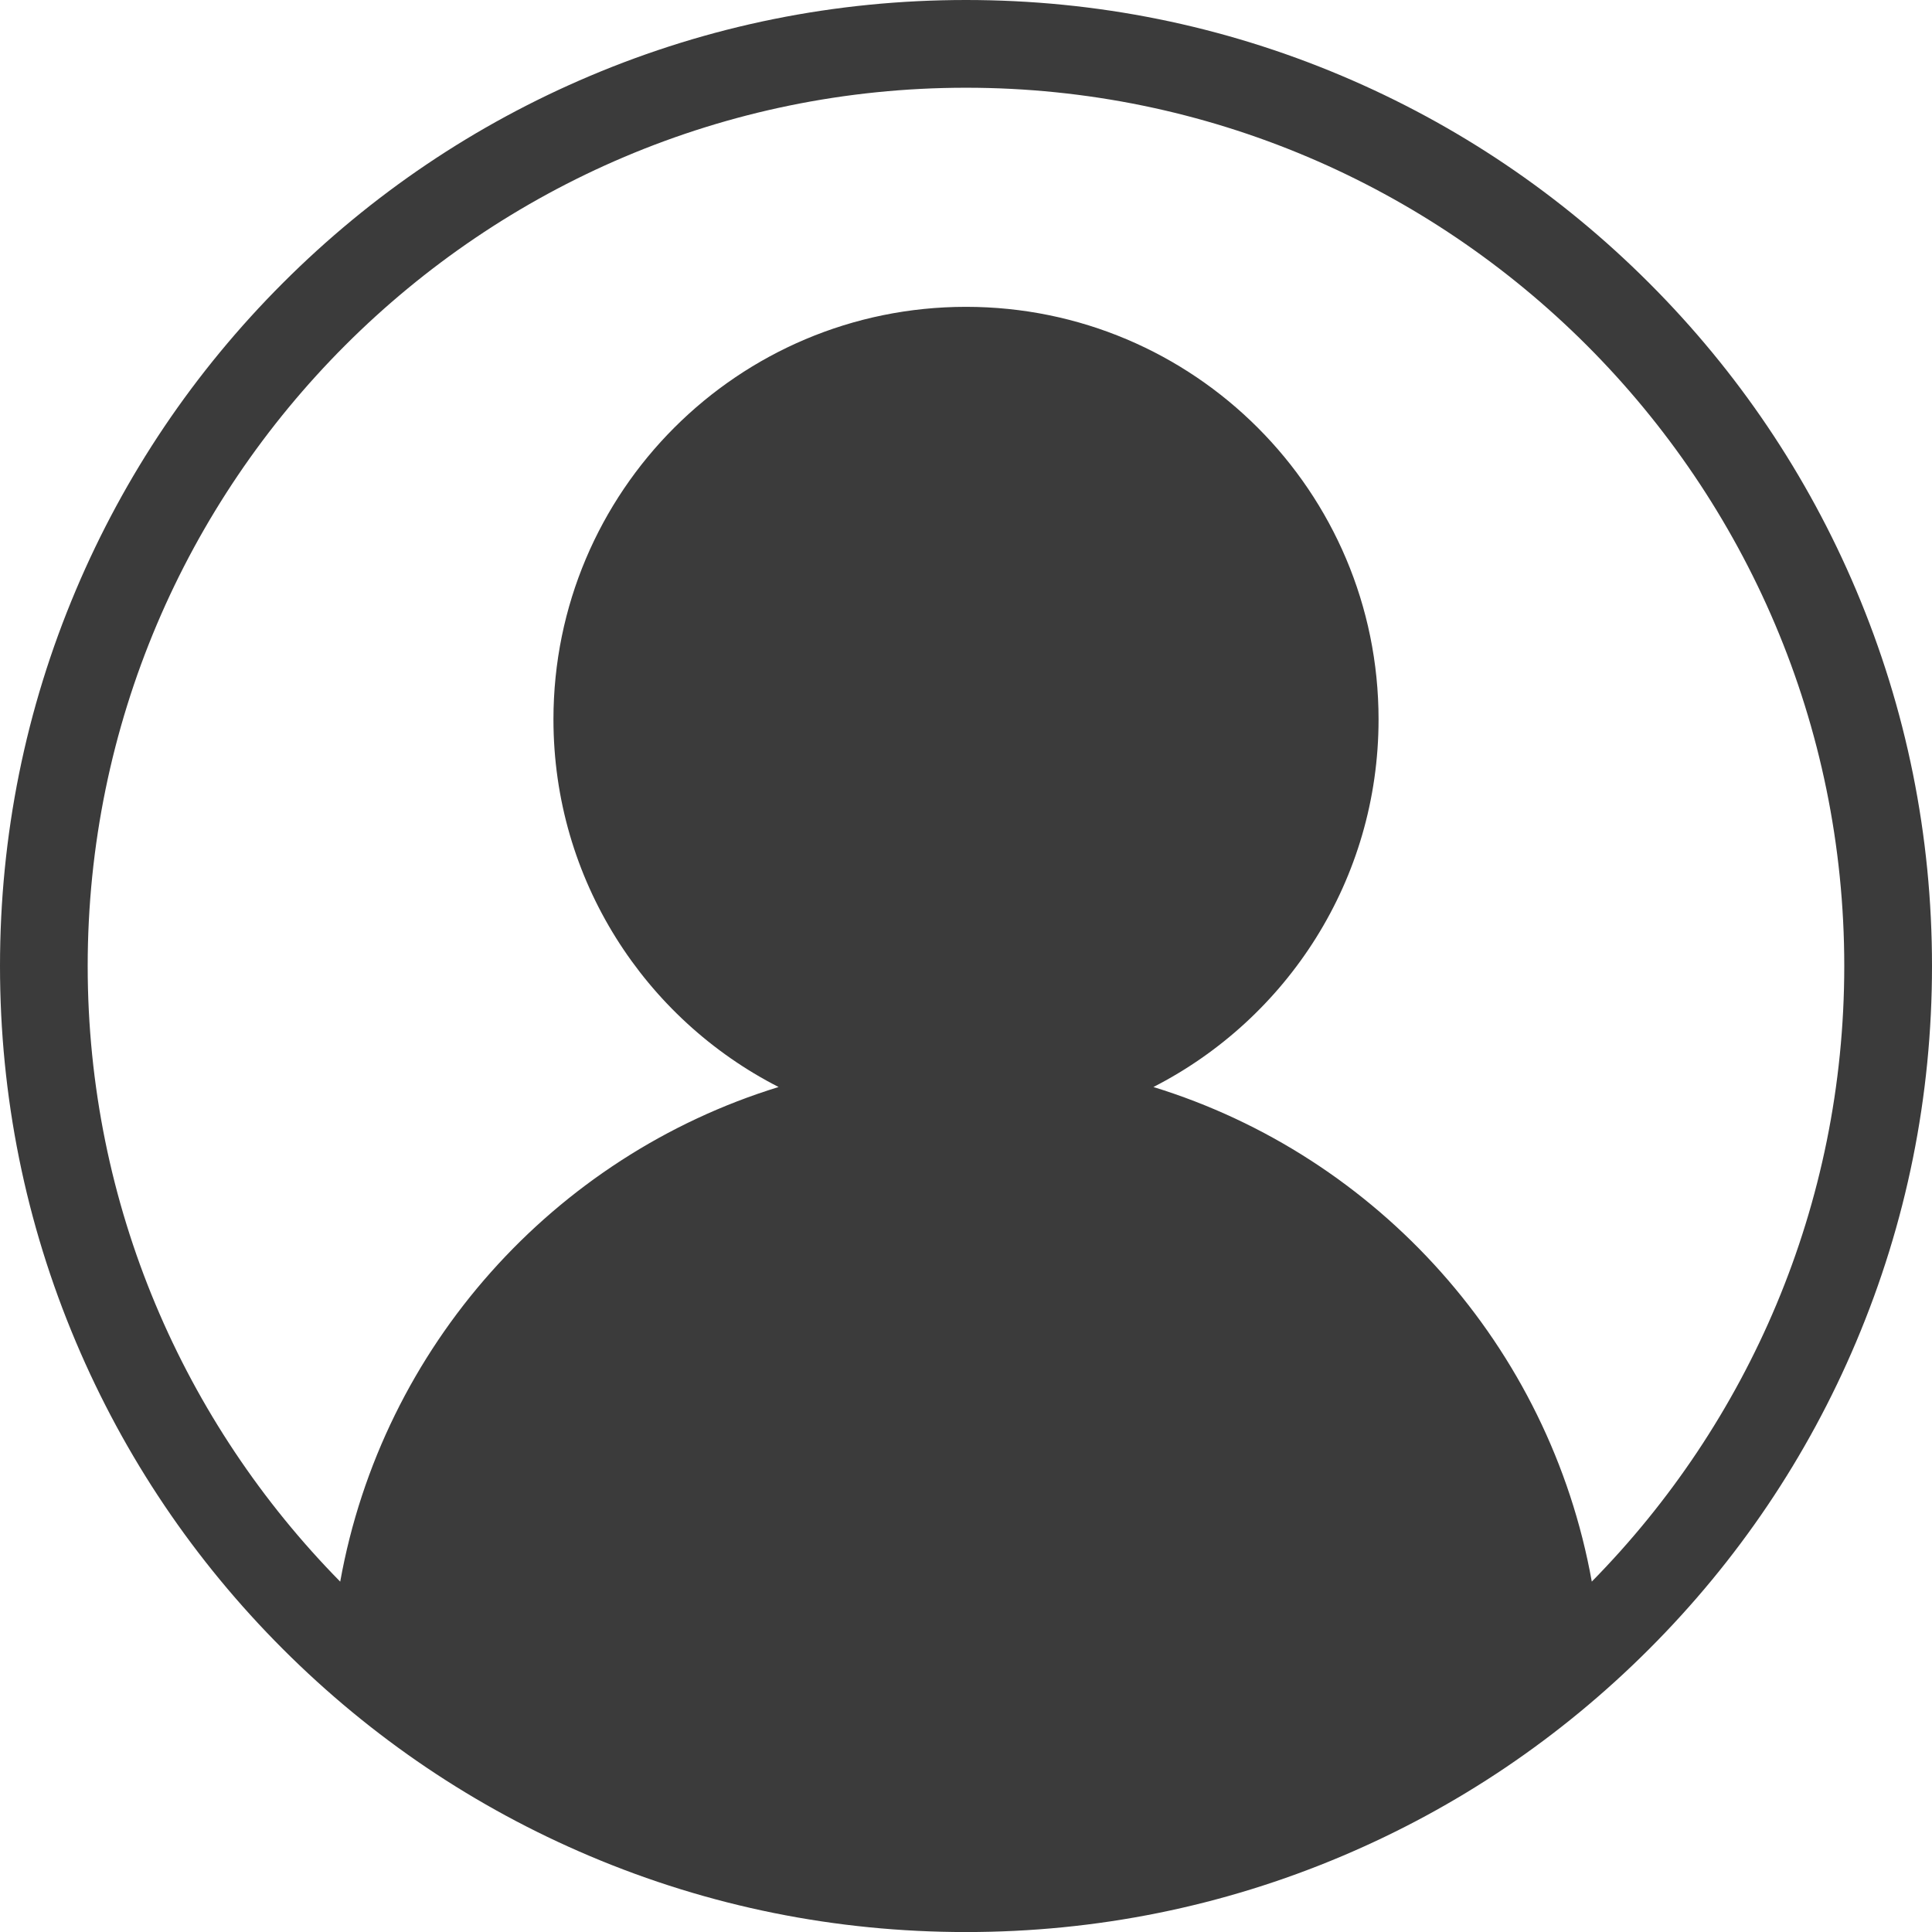 <?xml version="1.0" encoding="UTF-8"?>
<svg id="_レイヤー_2" data-name="レイヤー 2" xmlns="http://www.w3.org/2000/svg" width="140.92mm" height="140.92mm" viewBox="0 0 399.46 399.46">
  <defs>
    <style>
      .cls-1 {
        fill: #3b3b3b;
      }
    </style>
  </defs>
  <g id="_レイヤー_1-2" data-name="レイヤー 1">
    <path class="cls-1" d="M383.76,121.98c-10.06-23.78-24.46-45.14-42.8-63.48-18.34-18.34-39.7-32.74-63.48-42.8C252.85,5.28,226.69,0,199.73,0s-53.12,5.28-77.75,15.7c-23.78,10.06-45.14,24.46-63.48,42.8-18.34,18.34-32.74,39.7-42.8,63.48C5.28,146.61,0,172.77,0,199.73s5.28,53.12,15.7,77.75c10.06,23.79,24.46,45.15,42.8,63.49,18.34,18.34,39.7,32.74,63.48,42.8,24.63,10.42,50.79,15.7,77.75,15.7s53.12-5.28,77.75-15.7c23.78-10.06,45.14-24.46,63.48-42.8,18.34-18.34,32.74-39.7,42.8-63.49,10.42-24.63,15.7-50.78,15.7-77.75s-5.28-53.12-15.7-77.75ZM329.12,327.02c-8.73-48.62-44.2-87.97-90.64-102.27,27.63-14.12,46.55-42.85,46.55-76.01,0-47.11-38.19-85.3-85.3-85.3s-85.3,38.19-85.3,85.3c0,33.16,18.92,61.9,46.55,76.01-46.45,14.3-81.91,53.65-90.64,102.27-32.27-32.79-52.21-77.76-52.21-127.29C18.14,99.6,99.6,18.14,199.73,18.14s181.59,81.46,181.59,181.59c0,49.54-19.94,94.5-52.21,127.29Z"/>
  </g>
</svg>
